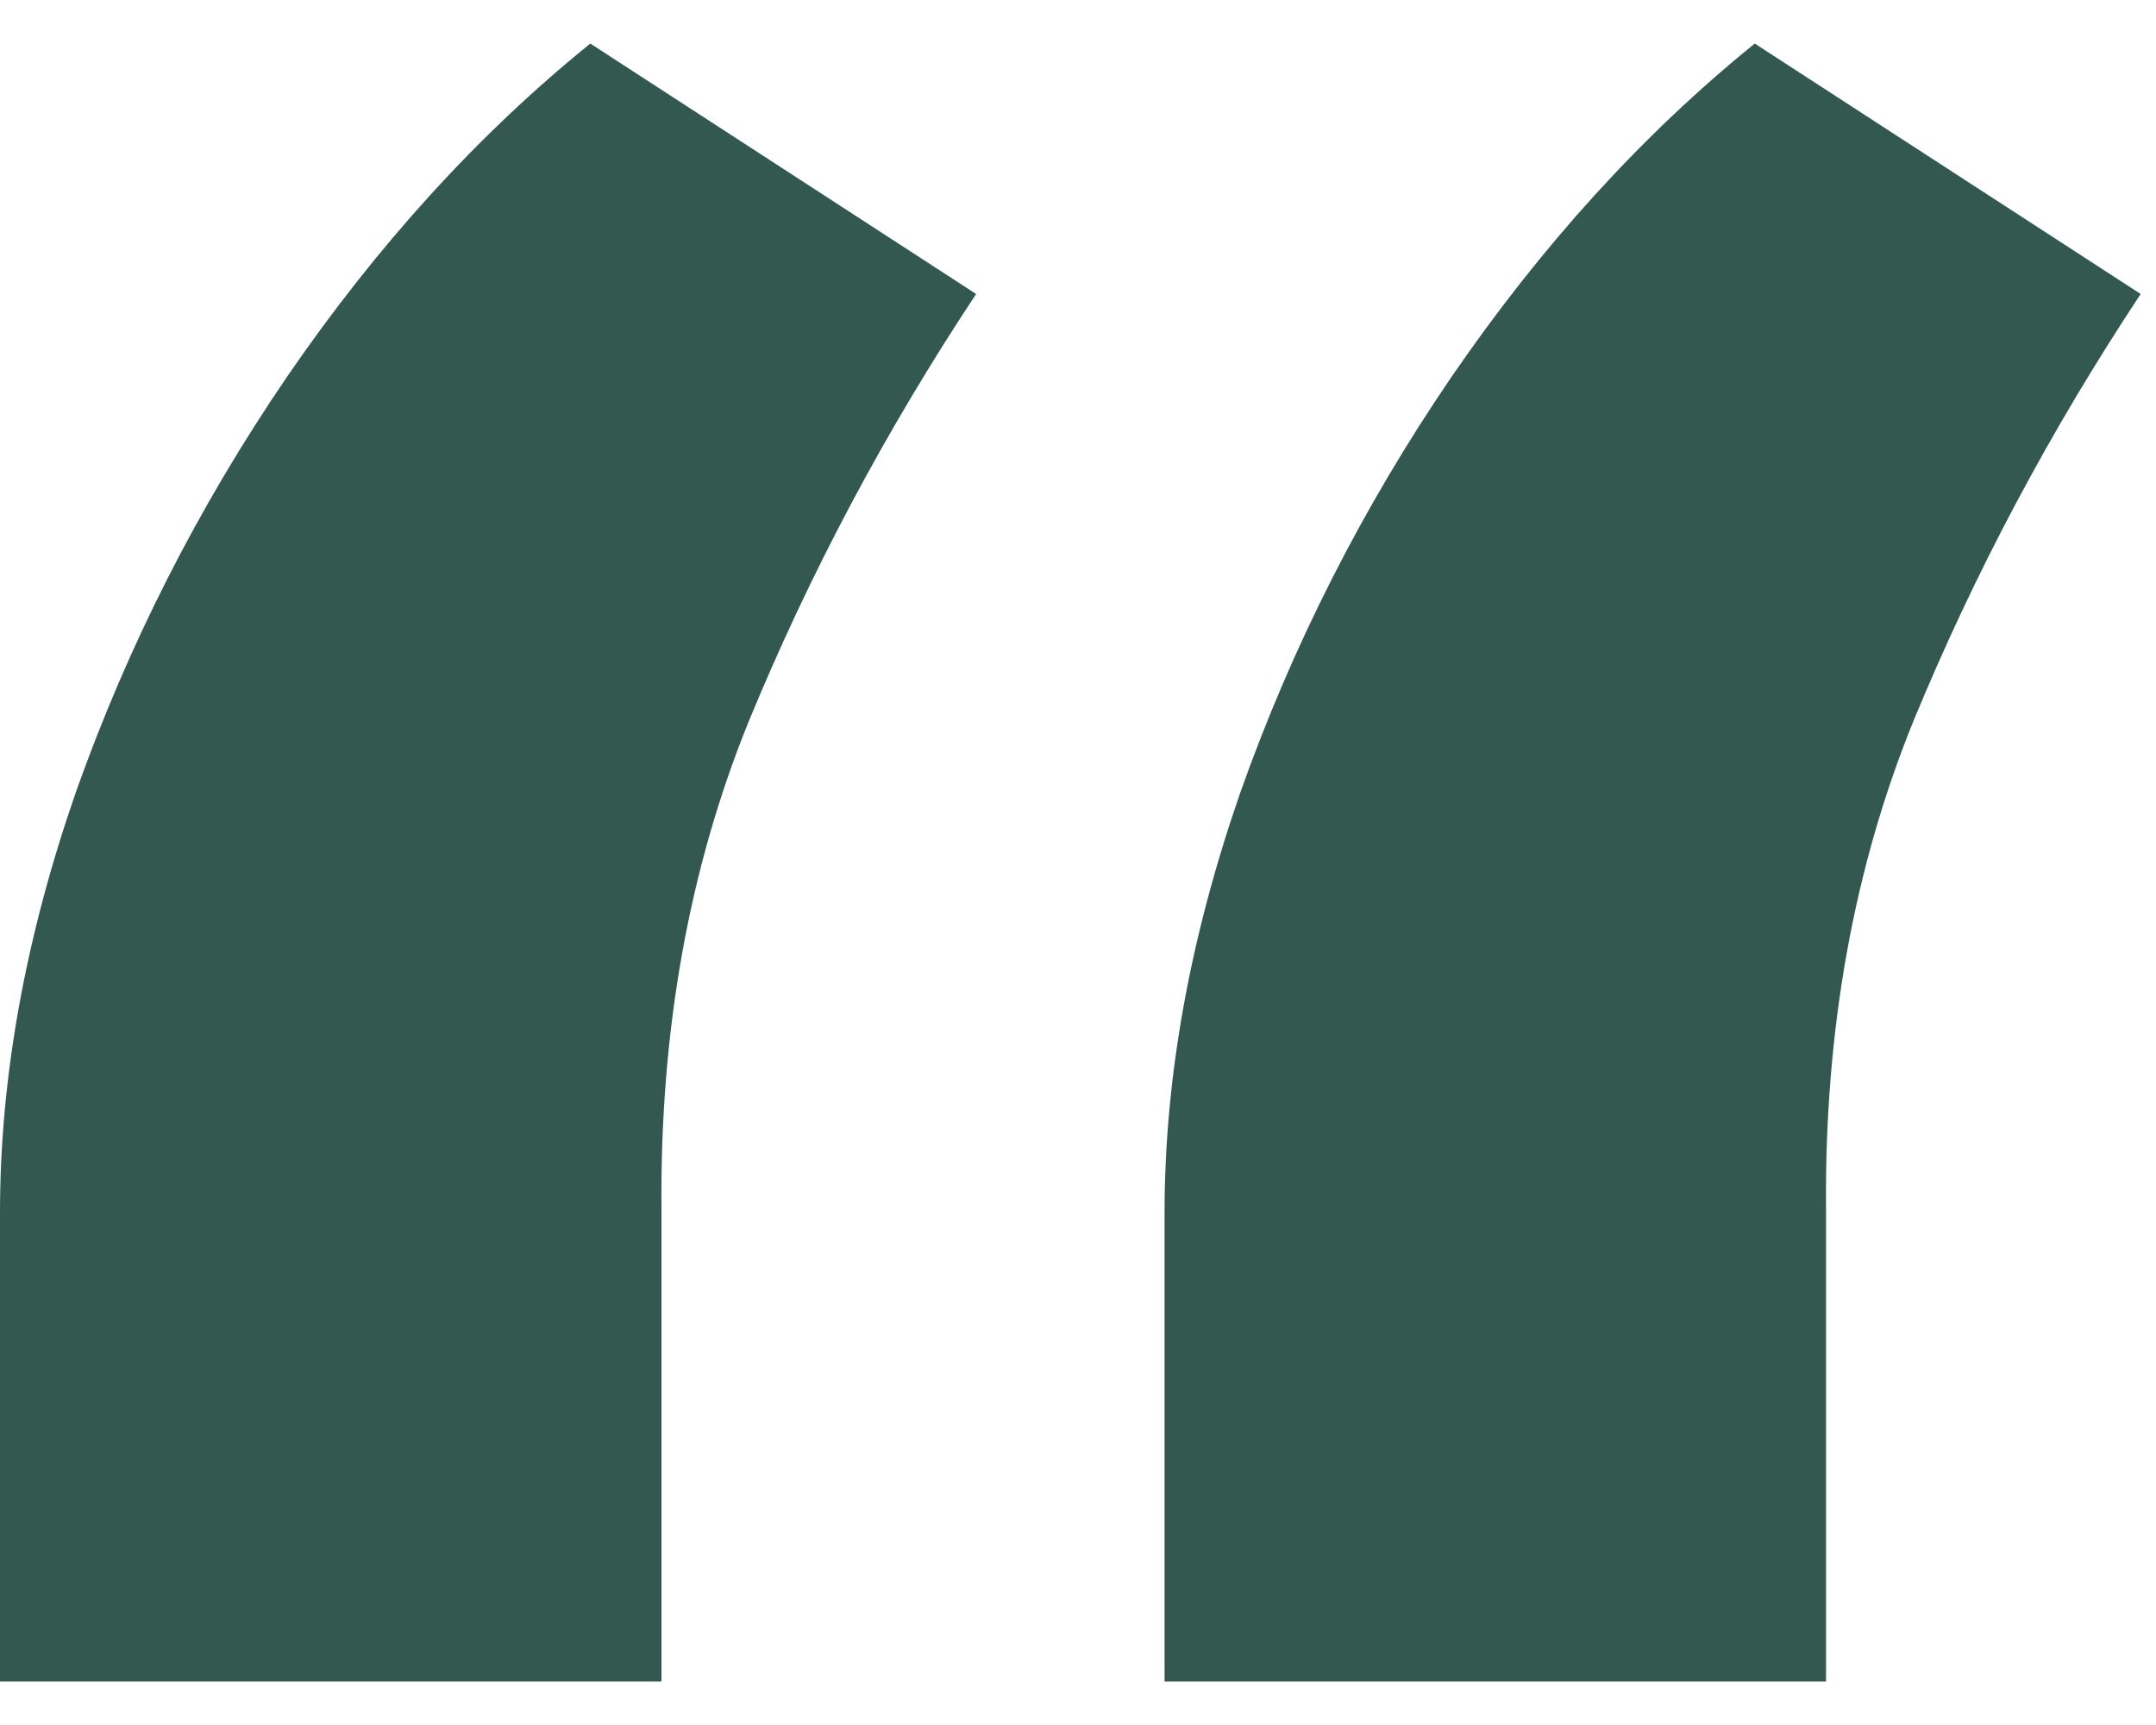 <svg xmlns="http://www.w3.org/2000/svg" width="20" height="16" viewBox="0 0 20 16" fill="none"><path d="M0 15.596V11.249C0 9.999 0.234 8.7 0.703 7.35C1.186 5.987 1.839 4.701 2.663 3.494C3.501 2.272 4.439 1.242 5.476 0.404L9.055 2.727C8.217 3.991 7.514 5.312 6.946 6.69C6.392 8.053 6.122 9.559 6.136 11.207V15.596H0ZM10.803 15.596V11.249C10.803 9.999 11.037 8.7 11.506 7.35C11.989 5.987 12.642 4.701 13.466 3.494C14.304 2.272 15.242 1.242 16.278 0.404L19.858 2.727C19.02 3.991 18.317 5.312 17.749 6.69C17.195 8.053 16.925 9.559 16.939 11.207V15.596H10.803Z" fill="#335850"></path></svg>